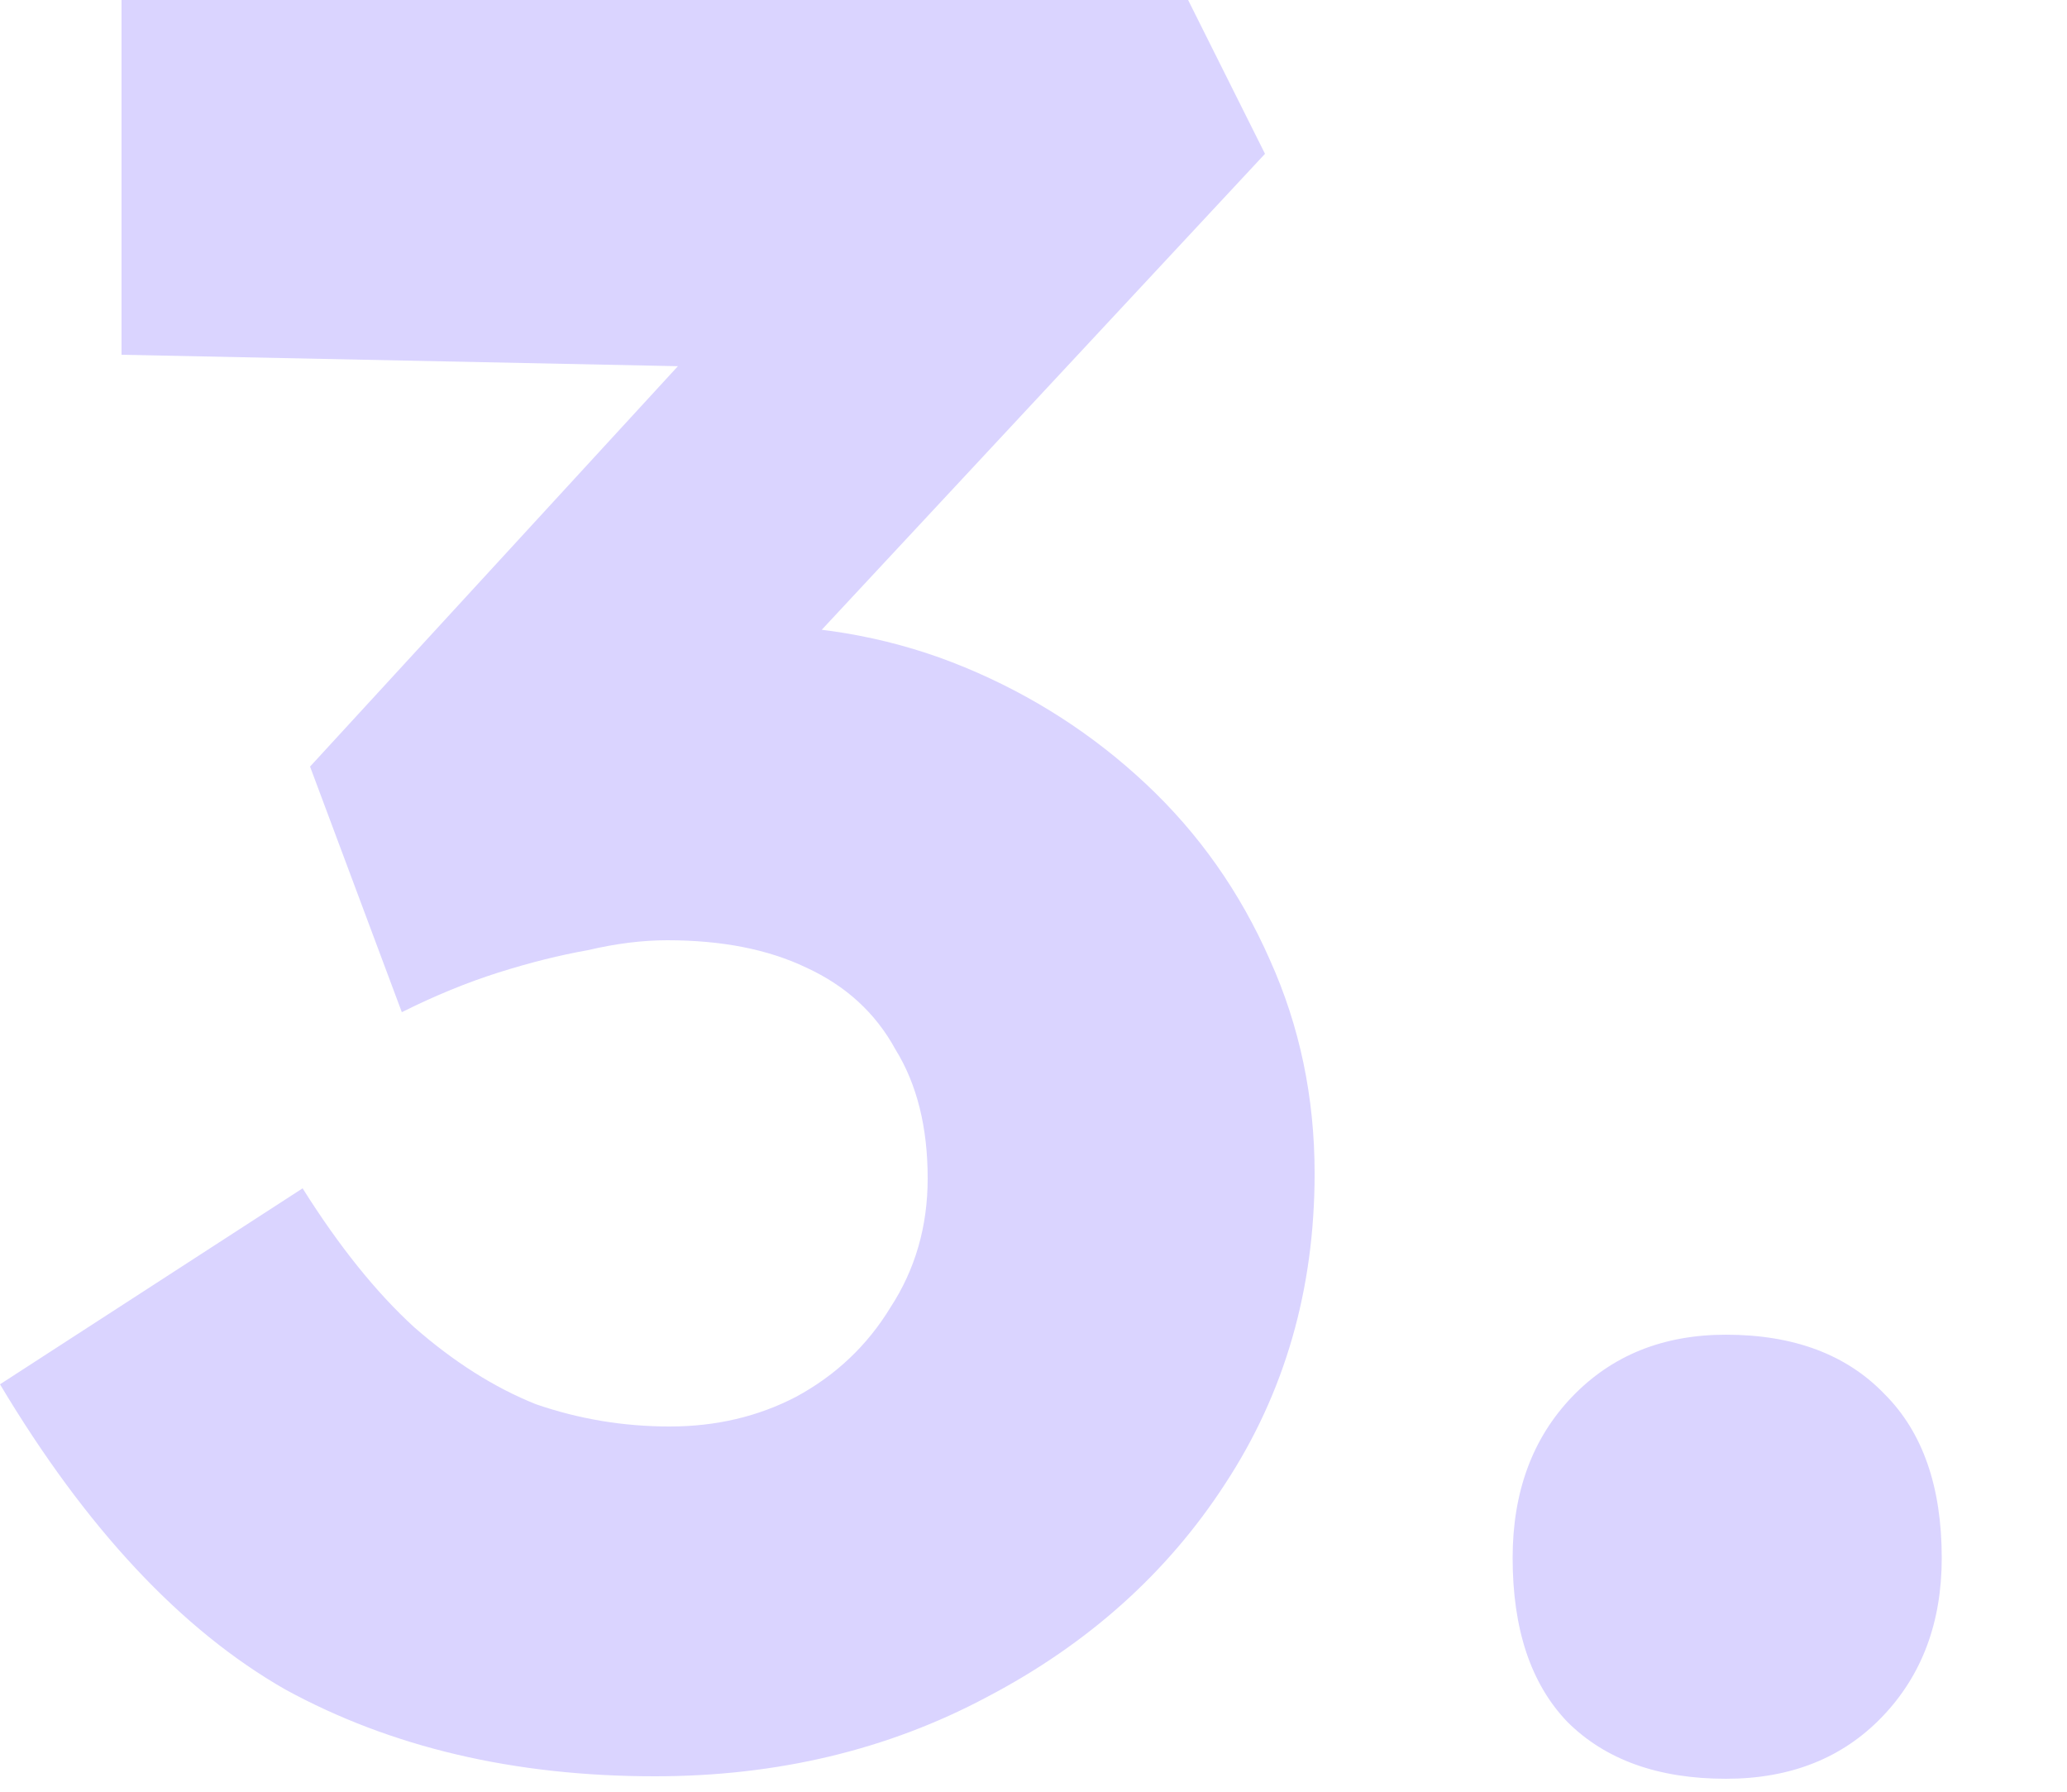 <svg width="15" height="13" viewBox="0 0 15 13" fill="none" xmlns="http://www.w3.org/2000/svg">
<path d="M4.752 12.888C3.732 12.888 2.838 12.678 2.07 12.258C1.314 11.826 0.624 11.088 -6.24657e-05 10.044L2.196 8.622C2.46 9.042 2.73 9.378 3.006 9.63C3.294 9.882 3.588 10.068 3.888 10.188C4.2 10.296 4.524 10.35 4.86 10.35C5.196 10.35 5.502 10.278 5.778 10.134C6.066 9.978 6.294 9.762 6.462 9.486C6.642 9.21 6.732 8.898 6.732 8.55C6.732 8.178 6.654 7.866 6.498 7.614C6.354 7.35 6.138 7.152 5.85 7.02C5.574 6.888 5.238 6.822 4.842 6.822C4.662 6.822 4.47 6.846 4.266 6.894C4.062 6.93 3.846 6.984 3.618 7.056C3.39 7.128 3.156 7.224 2.916 7.344L2.25 5.562L5.31 2.232L6.138 2.682L0.882 2.574V7.27177e-06H8.622L9.18 1.116L5.022 5.58L4.302 4.734C4.398 4.686 4.554 4.644 4.77 4.608C4.998 4.56 5.214 4.536 5.418 4.536C5.982 4.536 6.51 4.638 7.002 4.842C7.494 5.046 7.932 5.328 8.316 5.688C8.7 6.048 9 6.474 9.216 6.966C9.432 7.446 9.54 7.962 9.54 8.514C9.54 9.354 9.324 10.104 8.892 10.764C8.472 11.412 7.896 11.928 7.164 12.312C6.444 12.696 5.64 12.888 4.752 12.888ZM12.525 12.906C12.033 12.906 11.649 12.768 11.373 12.492C11.109 12.216 10.977 11.82 10.977 11.304C10.977 10.824 11.121 10.434 11.409 10.134C11.697 9.834 12.069 9.684 12.525 9.684C13.017 9.684 13.401 9.828 13.677 10.116C13.953 10.392 14.091 10.788 14.091 11.304C14.091 11.772 13.947 12.156 13.659 12.456C13.371 12.756 12.993 12.906 12.525 12.906Z" fill="#DAD4FF"/>
</svg>

